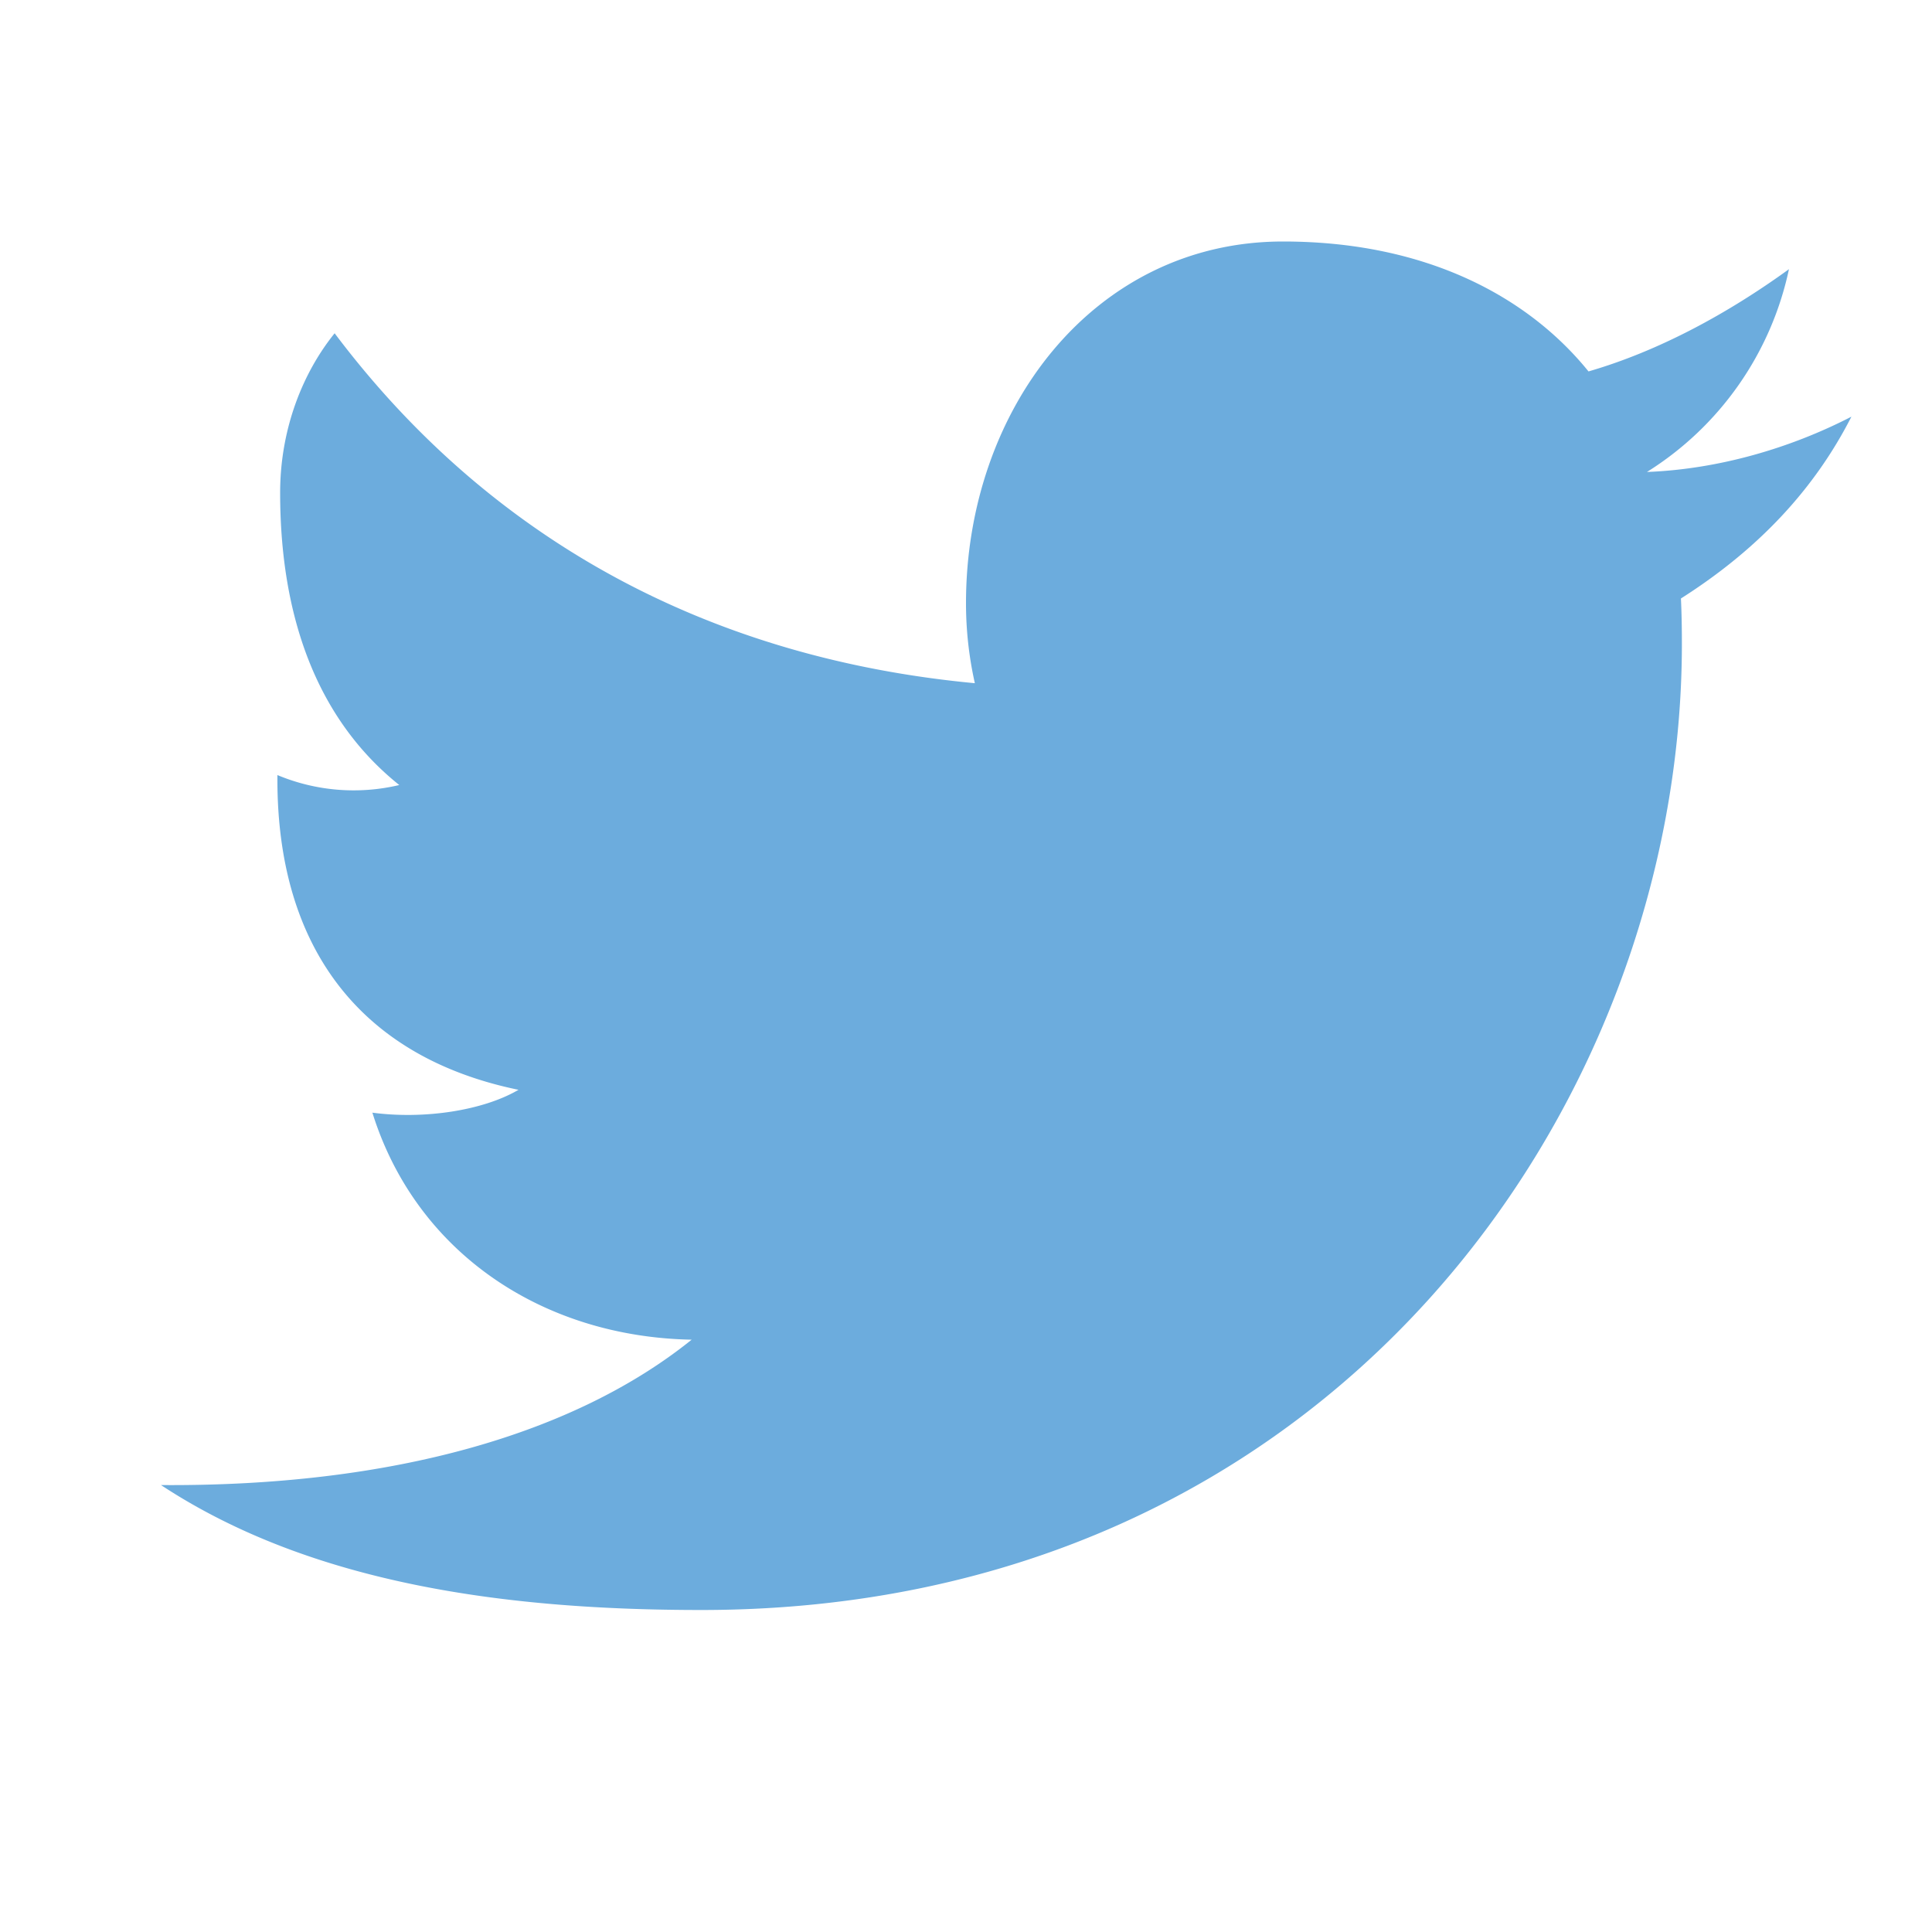 <svg width="24" height="24" xmlns="http://www.w3.org/2000/svg"><path d="M20.881 7.434c.009.187.012.375.012.564C20.893 13.76 16.521 20 8.713 20 6.316 20 3.879 19.685 2 18.448c2.875.02 5.14-.637 6.592-1.806-1.858-.035-3.425-1.086-3.966-2.82.64.085 1.373-.025 1.815-.284-1.941-.4-2.995-1.742-2.995-3.855v-.055a2.456 2.456 0 0 0 1.514.124c-1.038-.83-1.48-2.117-1.48-3.63 0-.8.285-1.497.677-1.982 1.905 2.532 4.608 4.032 7.953 4.347a4.526 4.526 0 0 1-.11-.994C12 5.083 13.593 3 15.938 3c1.78 0 3.046.688 3.795 1.614.877-.254 1.735-.723 2.49-1.27a3.936 3.936 0 0 1-1.764 2.519c.9-.035 1.79-.3 2.54-.687-.452.887-1.14 1.637-2.117 2.258" fill="#6CACDD" fill-rule="evenodd"/></svg>